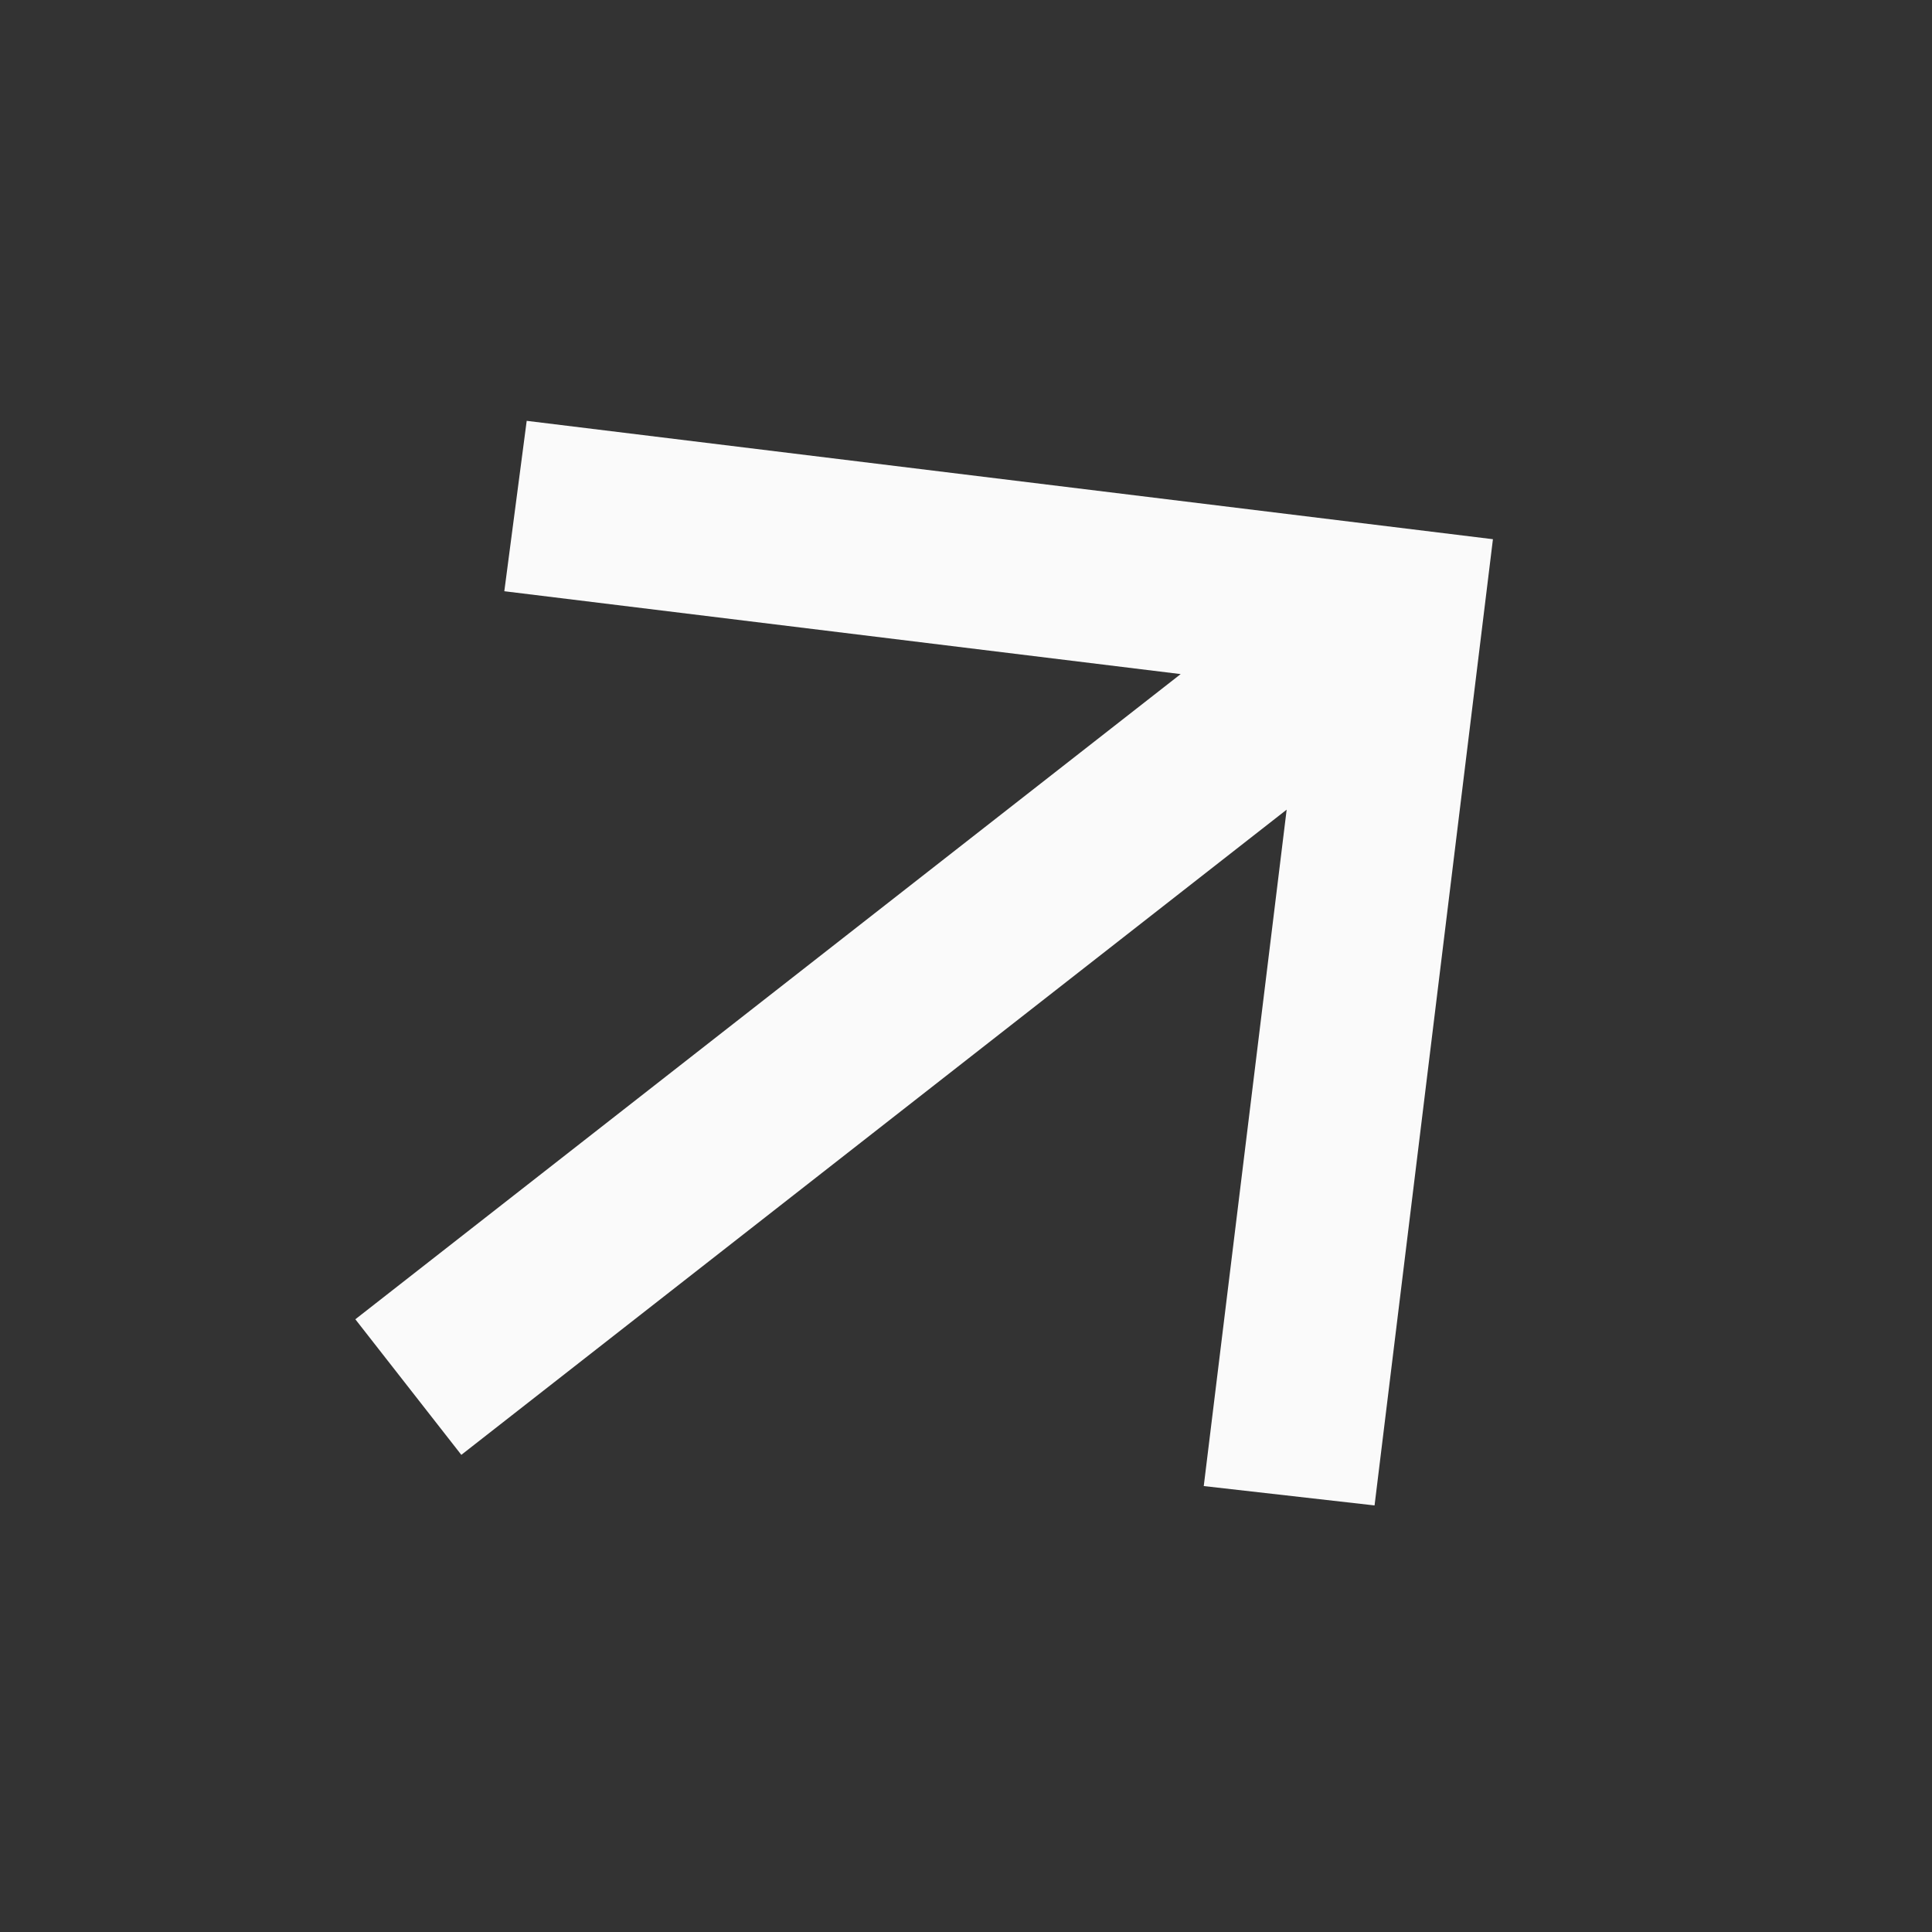 <svg xmlns="http://www.w3.org/2000/svg" width="33.688" height="33.688" viewBox="0 0 33.688 33.688">
  <rect x="0" y="0" width="33.688" height="33.688" fill="#333333" stroke="none"/>
  <path id="arrow_forward_24dp_E3E3E3_FILL0_wght400_GRAD0_opsz24" d="M178.263-786.5H160v-3h18.263l-8.4-8.4L172-800l12,12-12,12-2.138-2.1Z" transform="matrix(0.788, -0.616, 0.616, 0.788, 366.448, 743.69)" fill="#fafafa"/>
</svg>
